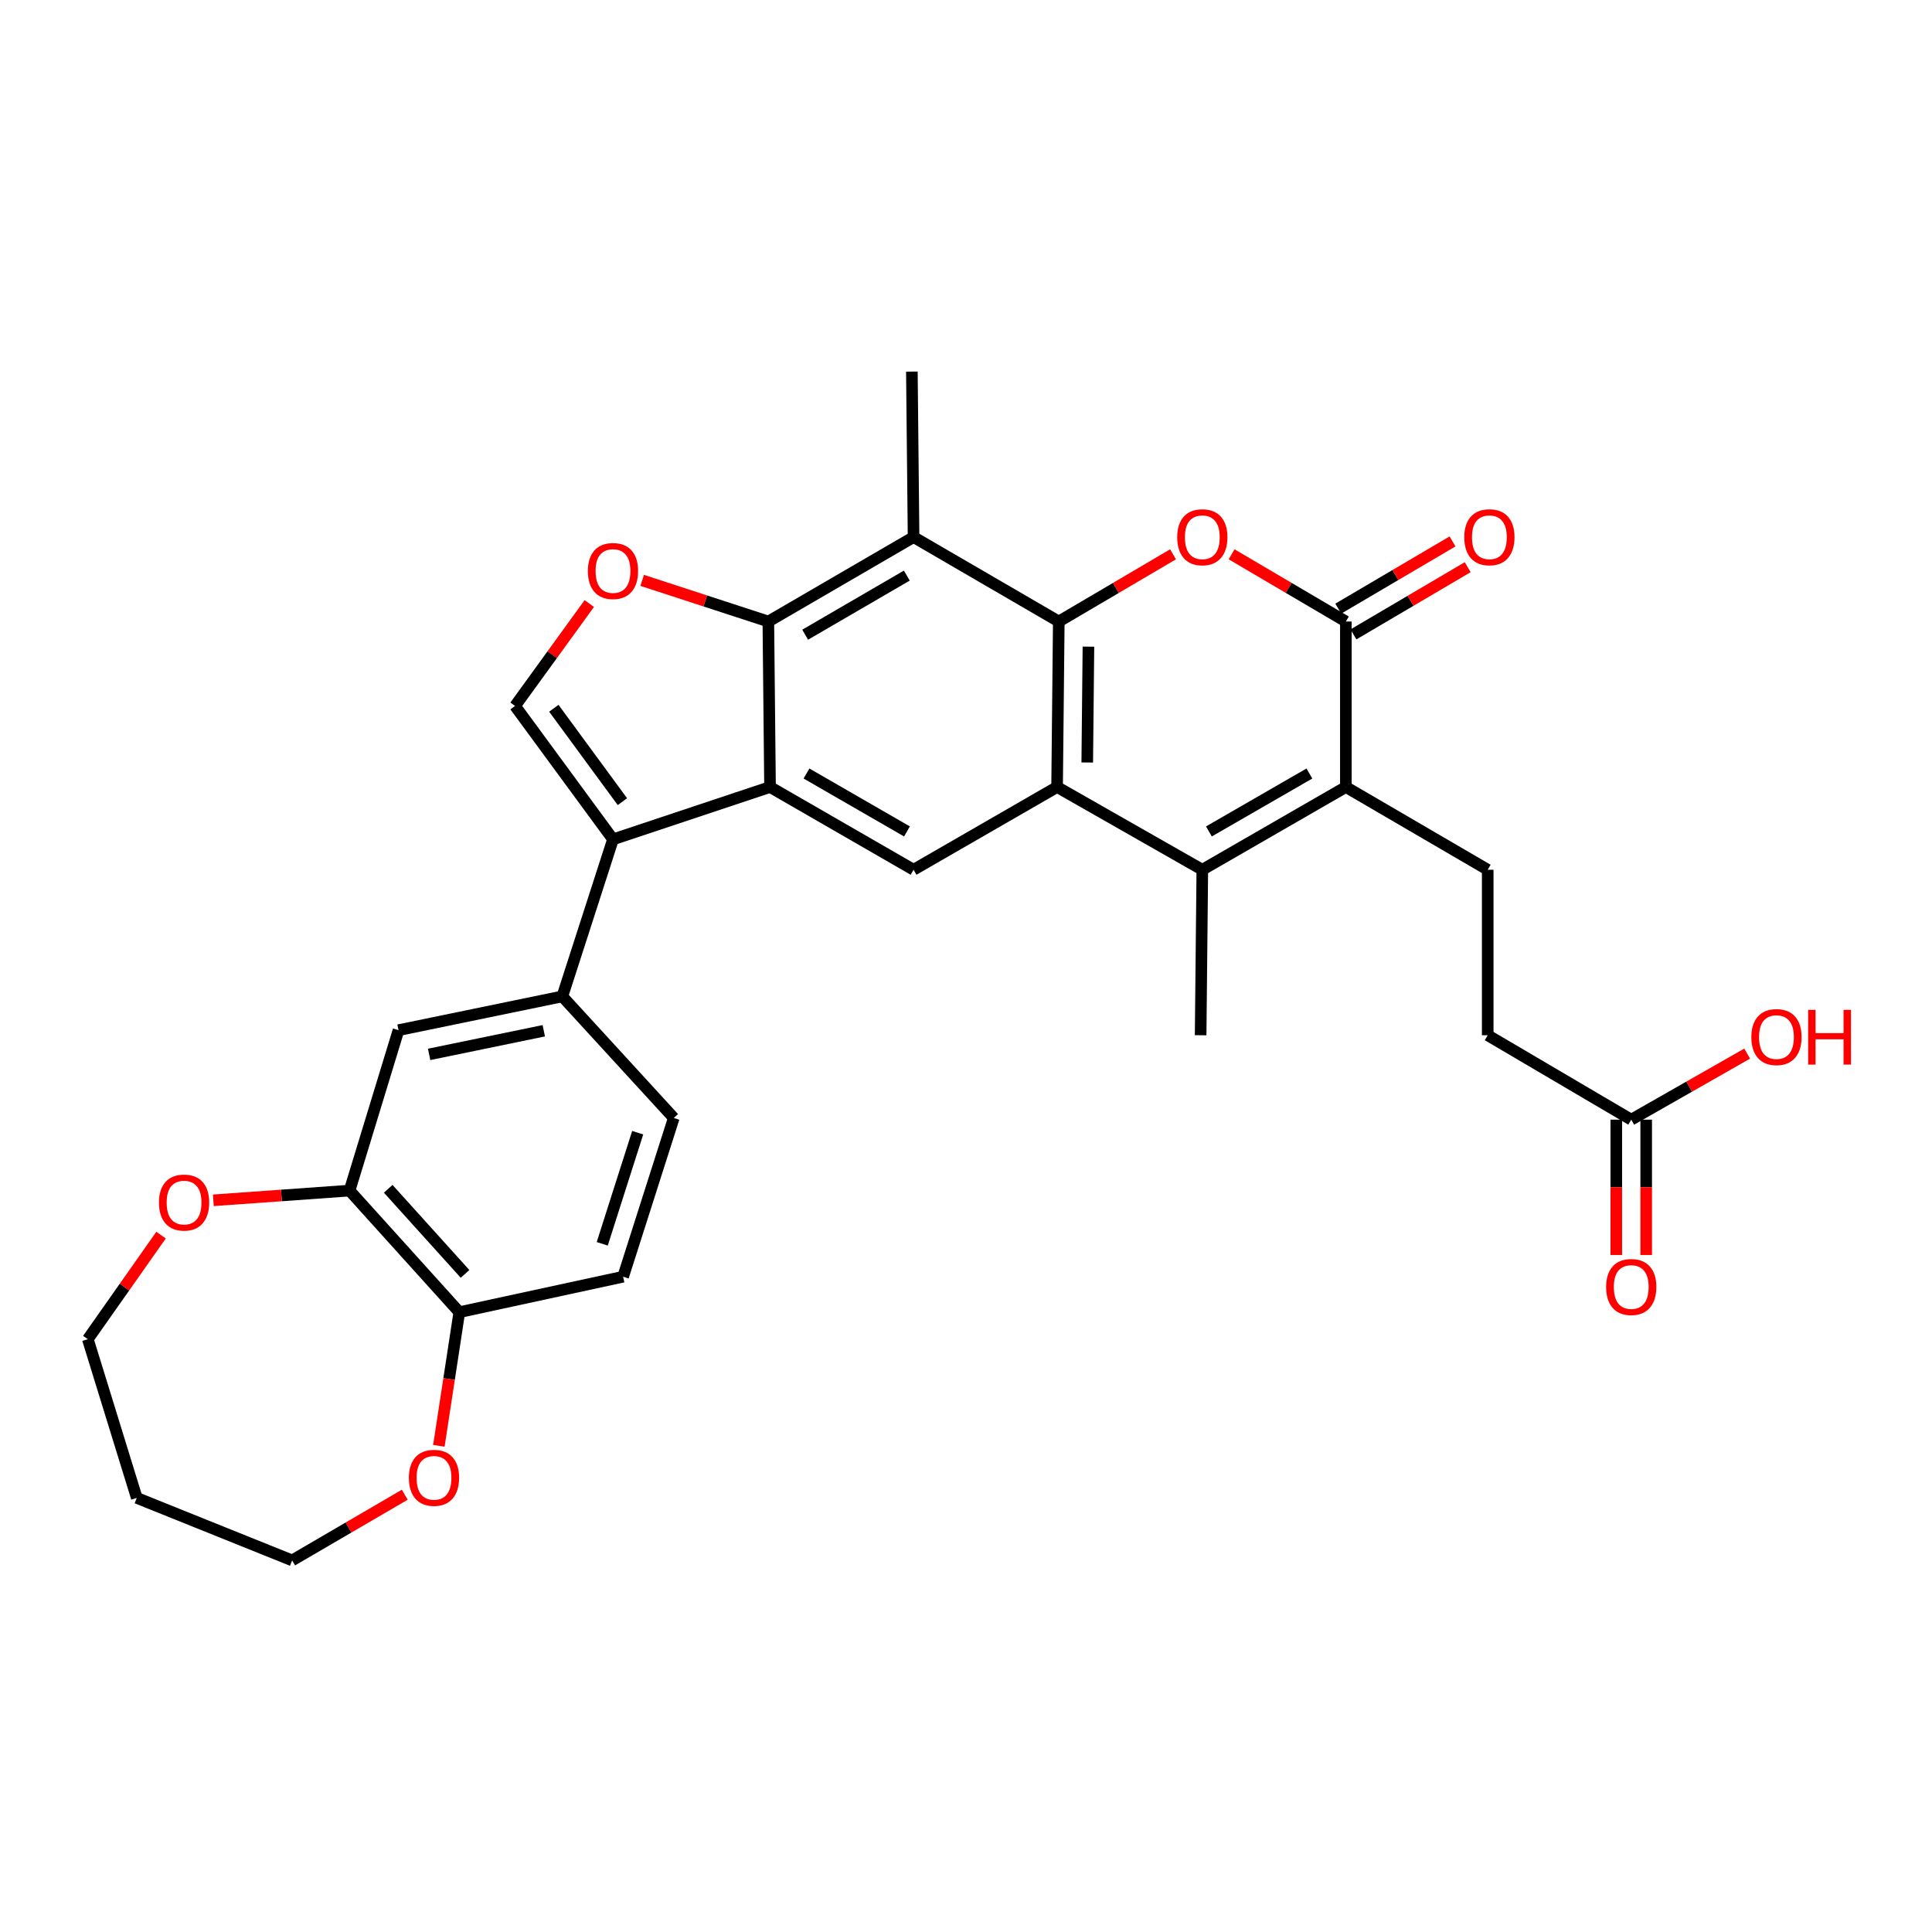 <?xml version='1.0' encoding='iso-8859-1'?>
<svg version='1.1' baseProfile='full'
              xmlns='http://www.w3.org/2000/svg'
                      xmlns:rdkit='http://www.rdkit.org/xml'
                      xmlns:xlink='http://www.w3.org/1999/xlink'
                  xml:space='preserve'
width='1000px' height='1000px' viewBox='0 0 1000 1000'>
<!-- END OF HEADER -->
<rect style='opacity:1.0;fill:#FFFFFF;stroke:none' width='1000' height='1000' x='0' y='0'> </rect>
<path class='bond-0' d='M 548.027,321.696 L 547.15,407.353' style='fill:none;fill-rule:evenodd;stroke:#000000;stroke-width:6px;stroke-linecap:butt;stroke-linejoin:miter;stroke-opacity:1' />
<path class='bond-0' d='M 563.372,334.703 L 562.758,394.663' style='fill:none;fill-rule:evenodd;stroke:#000000;stroke-width:6px;stroke-linecap:butt;stroke-linejoin:miter;stroke-opacity:1' />
<path class='bond-1' d='M 548.027,321.696 L 577.595,304.301' style='fill:none;fill-rule:evenodd;stroke:#000000;stroke-width:6px;stroke-linecap:butt;stroke-linejoin:miter;stroke-opacity:1' />
<path class='bond-1' d='M 577.595,304.301 L 607.162,286.907' style='fill:none;fill-rule:evenodd;stroke:#FF0000;stroke-width:6px;stroke-linecap:butt;stroke-linejoin:miter;stroke-opacity:1' />
<path class='bond-2' d='M 548.027,321.696 L 472.861,277.991' style='fill:none;fill-rule:evenodd;stroke:#000000;stroke-width:6px;stroke-linecap:butt;stroke-linejoin:miter;stroke-opacity:1' />
<path class='bond-3' d='M 547.15,407.353 L 622.317,450.181' style='fill:none;fill-rule:evenodd;stroke:#000000;stroke-width:6px;stroke-linecap:butt;stroke-linejoin:miter;stroke-opacity:1' />
<path class='bond-4' d='M 547.15,407.353 L 472.861,450.181' style='fill:none;fill-rule:evenodd;stroke:#000000;stroke-width:6px;stroke-linecap:butt;stroke-linejoin:miter;stroke-opacity:1' />
<path class='bond-5' d='M 398.563,407.353 L 397.694,321.696' style='fill:none;fill-rule:evenodd;stroke:#000000;stroke-width:6px;stroke-linecap:butt;stroke-linejoin:miter;stroke-opacity:1' />
<path class='bond-6' d='M 398.563,407.353 L 317.282,434.446' style='fill:none;fill-rule:evenodd;stroke:#000000;stroke-width:6px;stroke-linecap:butt;stroke-linejoin:miter;stroke-opacity:1' />
<path class='bond-7' d='M 398.563,407.353 L 472.861,450.181' style='fill:none;fill-rule:evenodd;stroke:#000000;stroke-width:6px;stroke-linecap:butt;stroke-linejoin:miter;stroke-opacity:1' />
<path class='bond-7' d='M 417.437,400.368 L 469.445,430.348' style='fill:none;fill-rule:evenodd;stroke:#000000;stroke-width:6px;stroke-linecap:butt;stroke-linejoin:miter;stroke-opacity:1' />
<path class='bond-8' d='M 637.472,286.906 L 667.044,304.301' style='fill:none;fill-rule:evenodd;stroke:#FF0000;stroke-width:6px;stroke-linecap:butt;stroke-linejoin:miter;stroke-opacity:1' />
<path class='bond-8' d='M 667.044,304.301 L 696.615,321.696' style='fill:none;fill-rule:evenodd;stroke:#000000;stroke-width:6px;stroke-linecap:butt;stroke-linejoin:miter;stroke-opacity:1' />
<path class='bond-9' d='M 622.317,450.181 L 621.449,535.838' style='fill:none;fill-rule:evenodd;stroke:#000000;stroke-width:6px;stroke-linecap:butt;stroke-linejoin:miter;stroke-opacity:1' />
<path class='bond-10' d='M 622.317,450.181 L 696.615,407.353' style='fill:none;fill-rule:evenodd;stroke:#000000;stroke-width:6px;stroke-linecap:butt;stroke-linejoin:miter;stroke-opacity:1' />
<path class='bond-10' d='M 625.732,430.348 L 677.741,400.368' style='fill:none;fill-rule:evenodd;stroke:#000000;stroke-width:6px;stroke-linecap:butt;stroke-linejoin:miter;stroke-opacity:1' />
<path class='bond-11' d='M 696.615,407.353 L 696.615,321.696' style='fill:none;fill-rule:evenodd;stroke:#000000;stroke-width:6px;stroke-linecap:butt;stroke-linejoin:miter;stroke-opacity:1' />
<path class='bond-12' d='M 696.615,407.353 L 770.037,450.181' style='fill:none;fill-rule:evenodd;stroke:#000000;stroke-width:6px;stroke-linecap:butt;stroke-linejoin:miter;stroke-opacity:1' />
<path class='bond-13' d='M 700.539,328.366 L 730.107,310.971' style='fill:none;fill-rule:evenodd;stroke:#000000;stroke-width:6px;stroke-linecap:butt;stroke-linejoin:miter;stroke-opacity:1' />
<path class='bond-13' d='M 730.107,310.971 L 759.674,293.576' style='fill:none;fill-rule:evenodd;stroke:#FF0000;stroke-width:6px;stroke-linecap:butt;stroke-linejoin:miter;stroke-opacity:1' />
<path class='bond-13' d='M 692.691,315.026 L 722.259,297.632' style='fill:none;fill-rule:evenodd;stroke:#000000;stroke-width:6px;stroke-linecap:butt;stroke-linejoin:miter;stroke-opacity:1' />
<path class='bond-13' d='M 722.259,297.632 L 751.826,280.237' style='fill:none;fill-rule:evenodd;stroke:#FF0000;stroke-width:6px;stroke-linecap:butt;stroke-linejoin:miter;stroke-opacity:1' />
<path class='bond-14' d='M 397.694,321.696 L 472.861,277.991' style='fill:none;fill-rule:evenodd;stroke:#000000;stroke-width:6px;stroke-linecap:butt;stroke-linejoin:miter;stroke-opacity:1' />
<path class='bond-14' d='M 416.749,328.52 L 469.365,297.926' style='fill:none;fill-rule:evenodd;stroke:#000000;stroke-width:6px;stroke-linecap:butt;stroke-linejoin:miter;stroke-opacity:1' />
<path class='bond-15' d='M 397.694,321.696 L 365.045,311.048' style='fill:none;fill-rule:evenodd;stroke:#000000;stroke-width:6px;stroke-linecap:butt;stroke-linejoin:miter;stroke-opacity:1' />
<path class='bond-15' d='M 365.045,311.048 L 332.397,300.401' style='fill:none;fill-rule:evenodd;stroke:#FF0000;stroke-width:6px;stroke-linecap:butt;stroke-linejoin:miter;stroke-opacity:1' />
<path class='bond-16' d='M 317.282,434.446 L 291.057,515.735' style='fill:none;fill-rule:evenodd;stroke:#000000;stroke-width:6px;stroke-linecap:butt;stroke-linejoin:miter;stroke-opacity:1' />
<path class='bond-17' d='M 317.282,434.446 L 266.587,365.402' style='fill:none;fill-rule:evenodd;stroke:#000000;stroke-width:6px;stroke-linecap:butt;stroke-linejoin:miter;stroke-opacity:1' />
<path class='bond-17' d='M 322.153,414.93 L 286.666,366.598' style='fill:none;fill-rule:evenodd;stroke:#000000;stroke-width:6px;stroke-linecap:butt;stroke-linejoin:miter;stroke-opacity:1' />
<path class='bond-18' d='M 472.861,277.991 L 471.984,192.334' style='fill:none;fill-rule:evenodd;stroke:#000000;stroke-width:6px;stroke-linecap:butt;stroke-linejoin:miter;stroke-opacity:1' />
<path class='bond-19' d='M 305.017,312.391 L 285.802,338.896' style='fill:none;fill-rule:evenodd;stroke:#FF0000;stroke-width:6px;stroke-linecap:butt;stroke-linejoin:miter;stroke-opacity:1' />
<path class='bond-19' d='M 285.802,338.896 L 266.587,365.402' style='fill:none;fill-rule:evenodd;stroke:#000000;stroke-width:6px;stroke-linecap:butt;stroke-linejoin:miter;stroke-opacity:1' />
<path class='bond-20' d='M 291.057,515.735 L 206.278,533.215' style='fill:none;fill-rule:evenodd;stroke:#000000;stroke-width:6px;stroke-linecap:butt;stroke-linejoin:miter;stroke-opacity:1' />
<path class='bond-20' d='M 281.466,533.515 L 222.12,545.751' style='fill:none;fill-rule:evenodd;stroke:#000000;stroke-width:6px;stroke-linecap:butt;stroke-linejoin:miter;stroke-opacity:1' />
<path class='bond-21' d='M 291.057,515.735 L 348.744,578.666' style='fill:none;fill-rule:evenodd;stroke:#000000;stroke-width:6px;stroke-linecap:butt;stroke-linejoin:miter;stroke-opacity:1' />
<path class='bond-22' d='M 180.93,616.25 L 206.278,533.215' style='fill:none;fill-rule:evenodd;stroke:#000000;stroke-width:6px;stroke-linecap:butt;stroke-linejoin:miter;stroke-opacity:1' />
<path class='bond-23' d='M 180.93,616.25 L 145.675,618.766' style='fill:none;fill-rule:evenodd;stroke:#000000;stroke-width:6px;stroke-linecap:butt;stroke-linejoin:miter;stroke-opacity:1' />
<path class='bond-23' d='M 145.675,618.766 L 110.42,621.282' style='fill:none;fill-rule:evenodd;stroke:#FF0000;stroke-width:6px;stroke-linecap:butt;stroke-linejoin:miter;stroke-opacity:1' />
<path class='bond-24' d='M 180.93,616.25 L 237.739,679.181' style='fill:none;fill-rule:evenodd;stroke:#000000;stroke-width:6px;stroke-linecap:butt;stroke-linejoin:miter;stroke-opacity:1' />
<path class='bond-24' d='M 200.94,615.318 L 240.706,659.37' style='fill:none;fill-rule:evenodd;stroke:#000000;stroke-width:6px;stroke-linecap:butt;stroke-linejoin:miter;stroke-opacity:1' />
<path class='bond-25' d='M 770.037,450.181 L 770.037,535.838' style='fill:none;fill-rule:evenodd;stroke:#000000;stroke-width:6px;stroke-linecap:butt;stroke-linejoin:miter;stroke-opacity:1' />
<path class='bond-26' d='M 237.739,679.181 L 322.527,660.823' style='fill:none;fill-rule:evenodd;stroke:#000000;stroke-width:6px;stroke-linecap:butt;stroke-linejoin:miter;stroke-opacity:1' />
<path class='bond-27' d='M 237.739,679.181 L 232.448,713.766' style='fill:none;fill-rule:evenodd;stroke:#000000;stroke-width:6px;stroke-linecap:butt;stroke-linejoin:miter;stroke-opacity:1' />
<path class='bond-27' d='M 232.448,713.766 L 227.157,748.351' style='fill:none;fill-rule:evenodd;stroke:#FF0000;stroke-width:6px;stroke-linecap:butt;stroke-linejoin:miter;stroke-opacity:1' />
<path class='bond-28' d='M 844.326,579.535 L 770.037,535.838' style='fill:none;fill-rule:evenodd;stroke:#000000;stroke-width:6px;stroke-linecap:butt;stroke-linejoin:miter;stroke-opacity:1' />
<path class='bond-29' d='M 836.588,579.535 L 836.588,614.56' style='fill:none;fill-rule:evenodd;stroke:#000000;stroke-width:6px;stroke-linecap:butt;stroke-linejoin:miter;stroke-opacity:1' />
<path class='bond-29' d='M 836.588,614.56 L 836.588,649.585' style='fill:none;fill-rule:evenodd;stroke:#FF0000;stroke-width:6px;stroke-linecap:butt;stroke-linejoin:miter;stroke-opacity:1' />
<path class='bond-29' d='M 852.065,579.535 L 852.065,614.56' style='fill:none;fill-rule:evenodd;stroke:#000000;stroke-width:6px;stroke-linecap:butt;stroke-linejoin:miter;stroke-opacity:1' />
<path class='bond-29' d='M 852.065,614.56 L 852.065,649.585' style='fill:none;fill-rule:evenodd;stroke:#FF0000;stroke-width:6px;stroke-linecap:butt;stroke-linejoin:miter;stroke-opacity:1' />
<path class='bond-30' d='M 844.326,579.535 L 874.328,562.44' style='fill:none;fill-rule:evenodd;stroke:#000000;stroke-width:6px;stroke-linecap:butt;stroke-linejoin:miter;stroke-opacity:1' />
<path class='bond-30' d='M 874.328,562.44 L 904.33,545.346' style='fill:none;fill-rule:evenodd;stroke:#FF0000;stroke-width:6px;stroke-linecap:butt;stroke-linejoin:miter;stroke-opacity:1' />
<path class='bond-31' d='M 83.364,639.287 L 64.409,666.224' style='fill:none;fill-rule:evenodd;stroke:#FF0000;stroke-width:6px;stroke-linecap:butt;stroke-linejoin:miter;stroke-opacity:1' />
<path class='bond-31' d='M 64.409,666.224 L 45.455,693.162' style='fill:none;fill-rule:evenodd;stroke:#000000;stroke-width:6px;stroke-linecap:butt;stroke-linejoin:miter;stroke-opacity:1' />
<path class='bond-32' d='M 348.744,578.666 L 322.527,660.823' style='fill:none;fill-rule:evenodd;stroke:#000000;stroke-width:6px;stroke-linecap:butt;stroke-linejoin:miter;stroke-opacity:1' />
<path class='bond-32' d='M 330.067,586.285 L 311.715,643.795' style='fill:none;fill-rule:evenodd;stroke:#000000;stroke-width:6px;stroke-linecap:butt;stroke-linejoin:miter;stroke-opacity:1' />
<path class='bond-33' d='M 209.51,773.66 L 180.362,790.663' style='fill:none;fill-rule:evenodd;stroke:#FF0000;stroke-width:6px;stroke-linecap:butt;stroke-linejoin:miter;stroke-opacity:1' />
<path class='bond-33' d='M 180.362,790.663 L 151.214,807.666' style='fill:none;fill-rule:evenodd;stroke:#000000;stroke-width:6px;stroke-linecap:butt;stroke-linejoin:miter;stroke-opacity:1' />
<path class='bond-34' d='M 70.802,775.319 L 45.455,693.162' style='fill:none;fill-rule:evenodd;stroke:#000000;stroke-width:6px;stroke-linecap:butt;stroke-linejoin:miter;stroke-opacity:1' />
<path class='bond-35' d='M 70.802,775.319 L 151.214,807.666' style='fill:none;fill-rule:evenodd;stroke:#000000;stroke-width:6px;stroke-linecap:butt;stroke-linejoin:miter;stroke-opacity:1' />
<path  class='atom-3' d='M 609.317 278.071
Q 609.317 271.271, 612.677 267.471
Q 616.037 263.671, 622.317 263.671
Q 628.597 263.671, 631.957 267.471
Q 635.317 271.271, 635.317 278.071
Q 635.317 284.951, 631.917 288.871
Q 628.517 292.751, 622.317 292.751
Q 616.077 292.751, 612.677 288.871
Q 609.317 284.991, 609.317 278.071
M 622.317 289.551
Q 626.637 289.551, 628.957 286.671
Q 631.317 283.751, 631.317 278.071
Q 631.317 272.511, 628.957 269.711
Q 626.637 266.871, 622.317 266.871
Q 617.997 266.871, 615.637 269.671
Q 613.317 272.471, 613.317 278.071
Q 613.317 283.791, 615.637 286.671
Q 617.997 289.551, 622.317 289.551
' fill='#FF0000'/>
<path  class='atom-10' d='M 304.282 295.551
Q 304.282 288.751, 307.642 284.951
Q 311.002 281.151, 317.282 281.151
Q 323.562 281.151, 326.922 284.951
Q 330.282 288.751, 330.282 295.551
Q 330.282 302.431, 326.882 306.351
Q 323.482 310.231, 317.282 310.231
Q 311.042 310.231, 307.642 306.351
Q 304.282 302.471, 304.282 295.551
M 317.282 307.031
Q 321.602 307.031, 323.922 304.151
Q 326.282 301.231, 326.282 295.551
Q 326.282 289.991, 323.922 287.191
Q 321.602 284.351, 317.282 284.351
Q 312.962 284.351, 310.602 287.151
Q 308.282 289.951, 308.282 295.551
Q 308.282 301.271, 310.602 304.151
Q 312.962 307.031, 317.282 307.031
' fill='#FF0000'/>
<path  class='atom-19' d='M 757.905 278.071
Q 757.905 271.271, 761.265 267.471
Q 764.625 263.671, 770.905 263.671
Q 777.185 263.671, 780.545 267.471
Q 783.905 271.271, 783.905 278.071
Q 783.905 284.951, 780.505 288.871
Q 777.105 292.751, 770.905 292.751
Q 764.665 292.751, 761.265 288.871
Q 757.905 284.991, 757.905 278.071
M 770.905 289.551
Q 775.225 289.551, 777.545 286.671
Q 779.905 283.751, 779.905 278.071
Q 779.905 272.511, 777.545 269.711
Q 775.225 266.871, 770.905 266.871
Q 766.585 266.871, 764.225 269.671
Q 761.905 272.471, 761.905 278.071
Q 761.905 283.791, 764.225 286.671
Q 766.585 289.551, 770.905 289.551
' fill='#FF0000'/>
<path  class='atom-20' d='M 82.273 622.443
Q 82.273 615.643, 85.633 611.843
Q 88.993 608.043, 95.273 608.043
Q 101.553 608.043, 104.913 611.843
Q 108.273 615.643, 108.273 622.443
Q 108.273 629.323, 104.873 633.243
Q 101.473 637.123, 95.273 637.123
Q 89.033 637.123, 85.633 633.243
Q 82.273 629.363, 82.273 622.443
M 95.273 633.923
Q 99.593 633.923, 101.913 631.043
Q 104.273 628.123, 104.273 622.443
Q 104.273 616.883, 101.913 614.083
Q 99.593 611.243, 95.273 611.243
Q 90.953 611.243, 88.593 614.043
Q 86.273 616.843, 86.273 622.443
Q 86.273 628.163, 88.593 631.043
Q 90.953 633.923, 95.273 633.923
' fill='#FF0000'/>
<path  class='atom-22' d='M 211.635 764.917
Q 211.635 758.117, 214.995 754.317
Q 218.355 750.517, 224.635 750.517
Q 230.915 750.517, 234.275 754.317
Q 237.635 758.117, 237.635 764.917
Q 237.635 771.797, 234.235 775.717
Q 230.835 779.597, 224.635 779.597
Q 218.395 779.597, 214.995 775.717
Q 211.635 771.837, 211.635 764.917
M 224.635 776.397
Q 228.955 776.397, 231.275 773.517
Q 233.635 770.597, 233.635 764.917
Q 233.635 759.357, 231.275 756.557
Q 228.955 753.717, 224.635 753.717
Q 220.315 753.717, 217.955 756.517
Q 215.635 759.317, 215.635 764.917
Q 215.635 770.637, 217.955 773.517
Q 220.315 776.397, 224.635 776.397
' fill='#FF0000'/>
<path  class='atom-23' d='M 831.326 666.148
Q 831.326 659.348, 834.686 655.548
Q 838.046 651.748, 844.326 651.748
Q 850.606 651.748, 853.966 655.548
Q 857.326 659.348, 857.326 666.148
Q 857.326 673.028, 853.926 676.948
Q 850.526 680.828, 844.326 680.828
Q 838.086 680.828, 834.686 676.948
Q 831.326 673.068, 831.326 666.148
M 844.326 677.628
Q 848.646 677.628, 850.966 674.748
Q 853.326 671.828, 853.326 666.148
Q 853.326 660.588, 850.966 657.788
Q 848.646 654.948, 844.326 654.948
Q 840.006 654.948, 837.646 657.748
Q 835.326 660.548, 835.326 666.148
Q 835.326 671.868, 837.646 674.748
Q 840.006 677.628, 844.326 677.628
' fill='#FF0000'/>
<path  class='atom-27' d='M 906.493 536.786
Q 906.493 529.986, 909.853 526.186
Q 913.213 522.386, 919.493 522.386
Q 925.773 522.386, 929.133 526.186
Q 932.493 529.986, 932.493 536.786
Q 932.493 543.666, 929.093 547.586
Q 925.693 551.466, 919.493 551.466
Q 913.253 551.466, 909.853 547.586
Q 906.493 543.706, 906.493 536.786
M 919.493 548.266
Q 923.813 548.266, 926.133 545.386
Q 928.493 542.466, 928.493 536.786
Q 928.493 531.226, 926.133 528.426
Q 923.813 525.586, 919.493 525.586
Q 915.173 525.586, 912.813 528.386
Q 910.493 531.186, 910.493 536.786
Q 910.493 542.506, 912.813 545.386
Q 915.173 548.266, 919.493 548.266
' fill='#FF0000'/>
<path  class='atom-27' d='M 935.893 522.706
L 939.733 522.706
L 939.733 534.746
L 954.213 534.746
L 954.213 522.706
L 958.053 522.706
L 958.053 551.026
L 954.213 551.026
L 954.213 537.946
L 939.733 537.946
L 939.733 551.026
L 935.893 551.026
L 935.893 522.706
' fill='#FF0000'/>
</svg>
